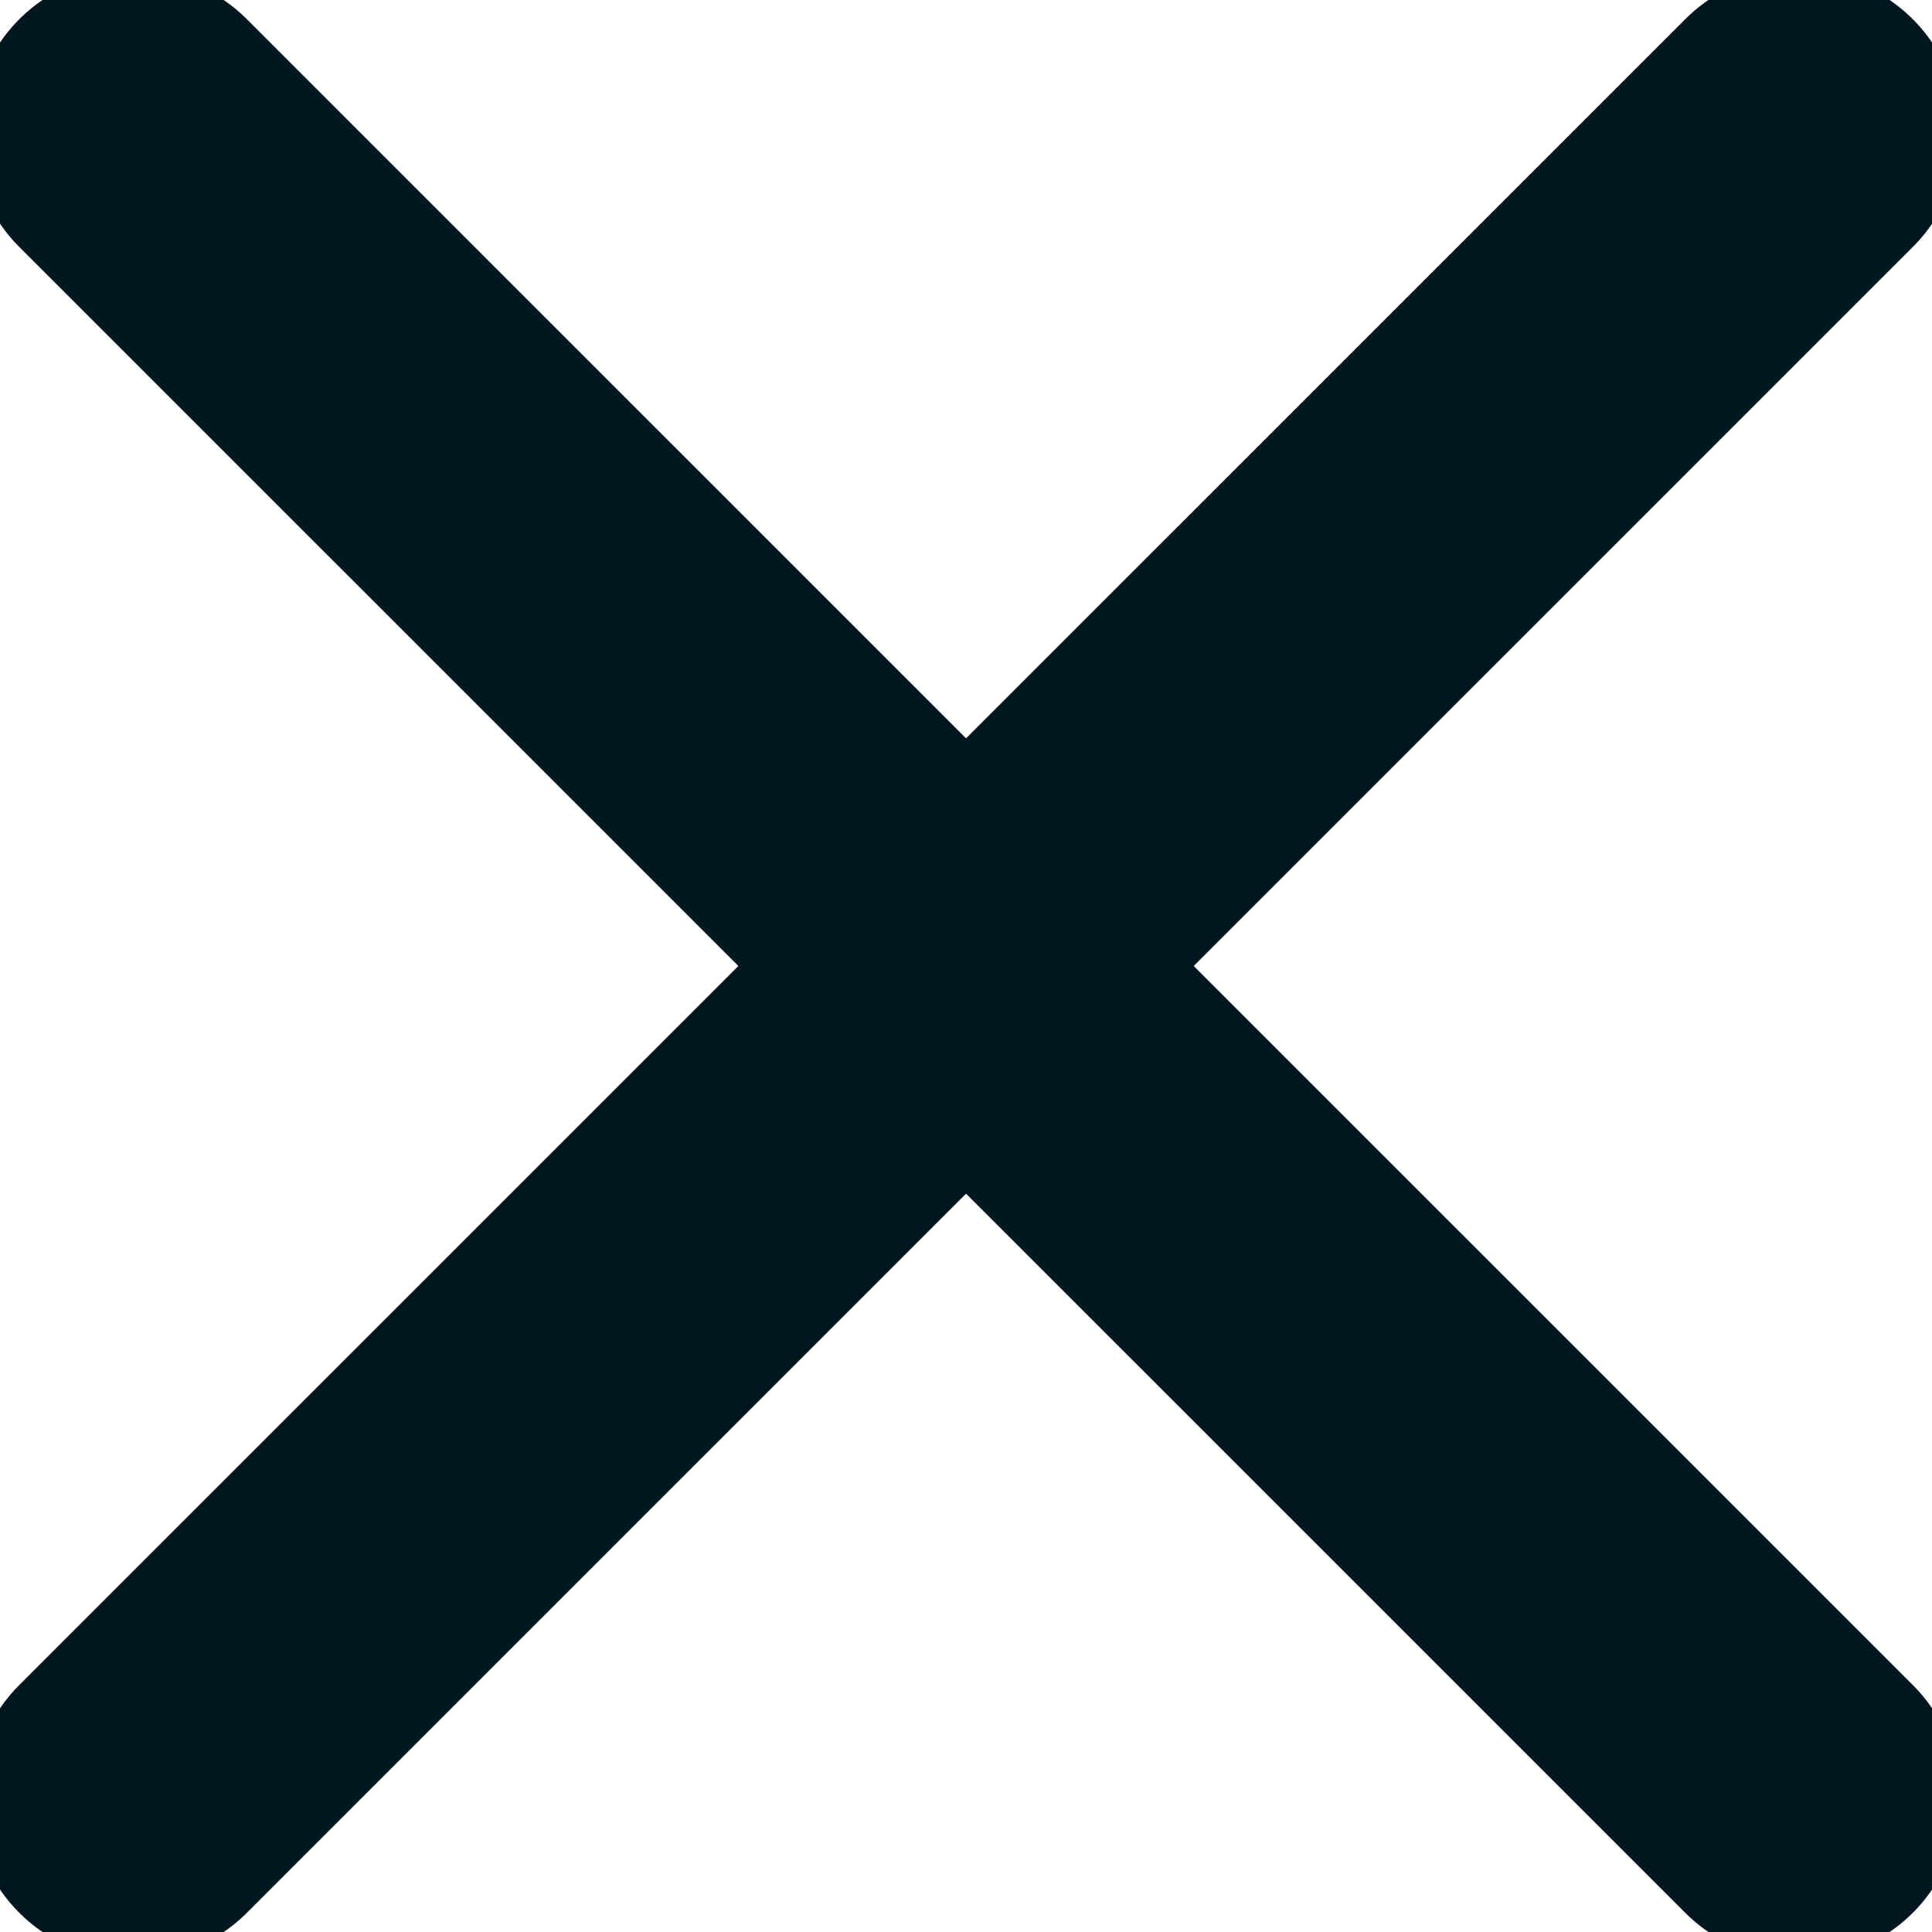 <svg width="18" height="18" viewBox="0 0 18 18" fill="none" xmlns="http://www.w3.org/2000/svg">
<g clip-path="url(#clip0_379_27)">
<path d="M16.761 1.24L1.24 16.76" stroke="#011720" stroke-width="3" stroke-linecap="round" stroke-linejoin="round"/>
<path d="M1.24 1.24L16.761 16.76" stroke="#011720" stroke-width="3" stroke-linecap="round" stroke-linejoin="round"/>
</g>
<defs>
<clipPath id="clip0_379_27">
<rect width="18" height="18" fill="white"/>
</clipPath>
</defs>
</svg>
